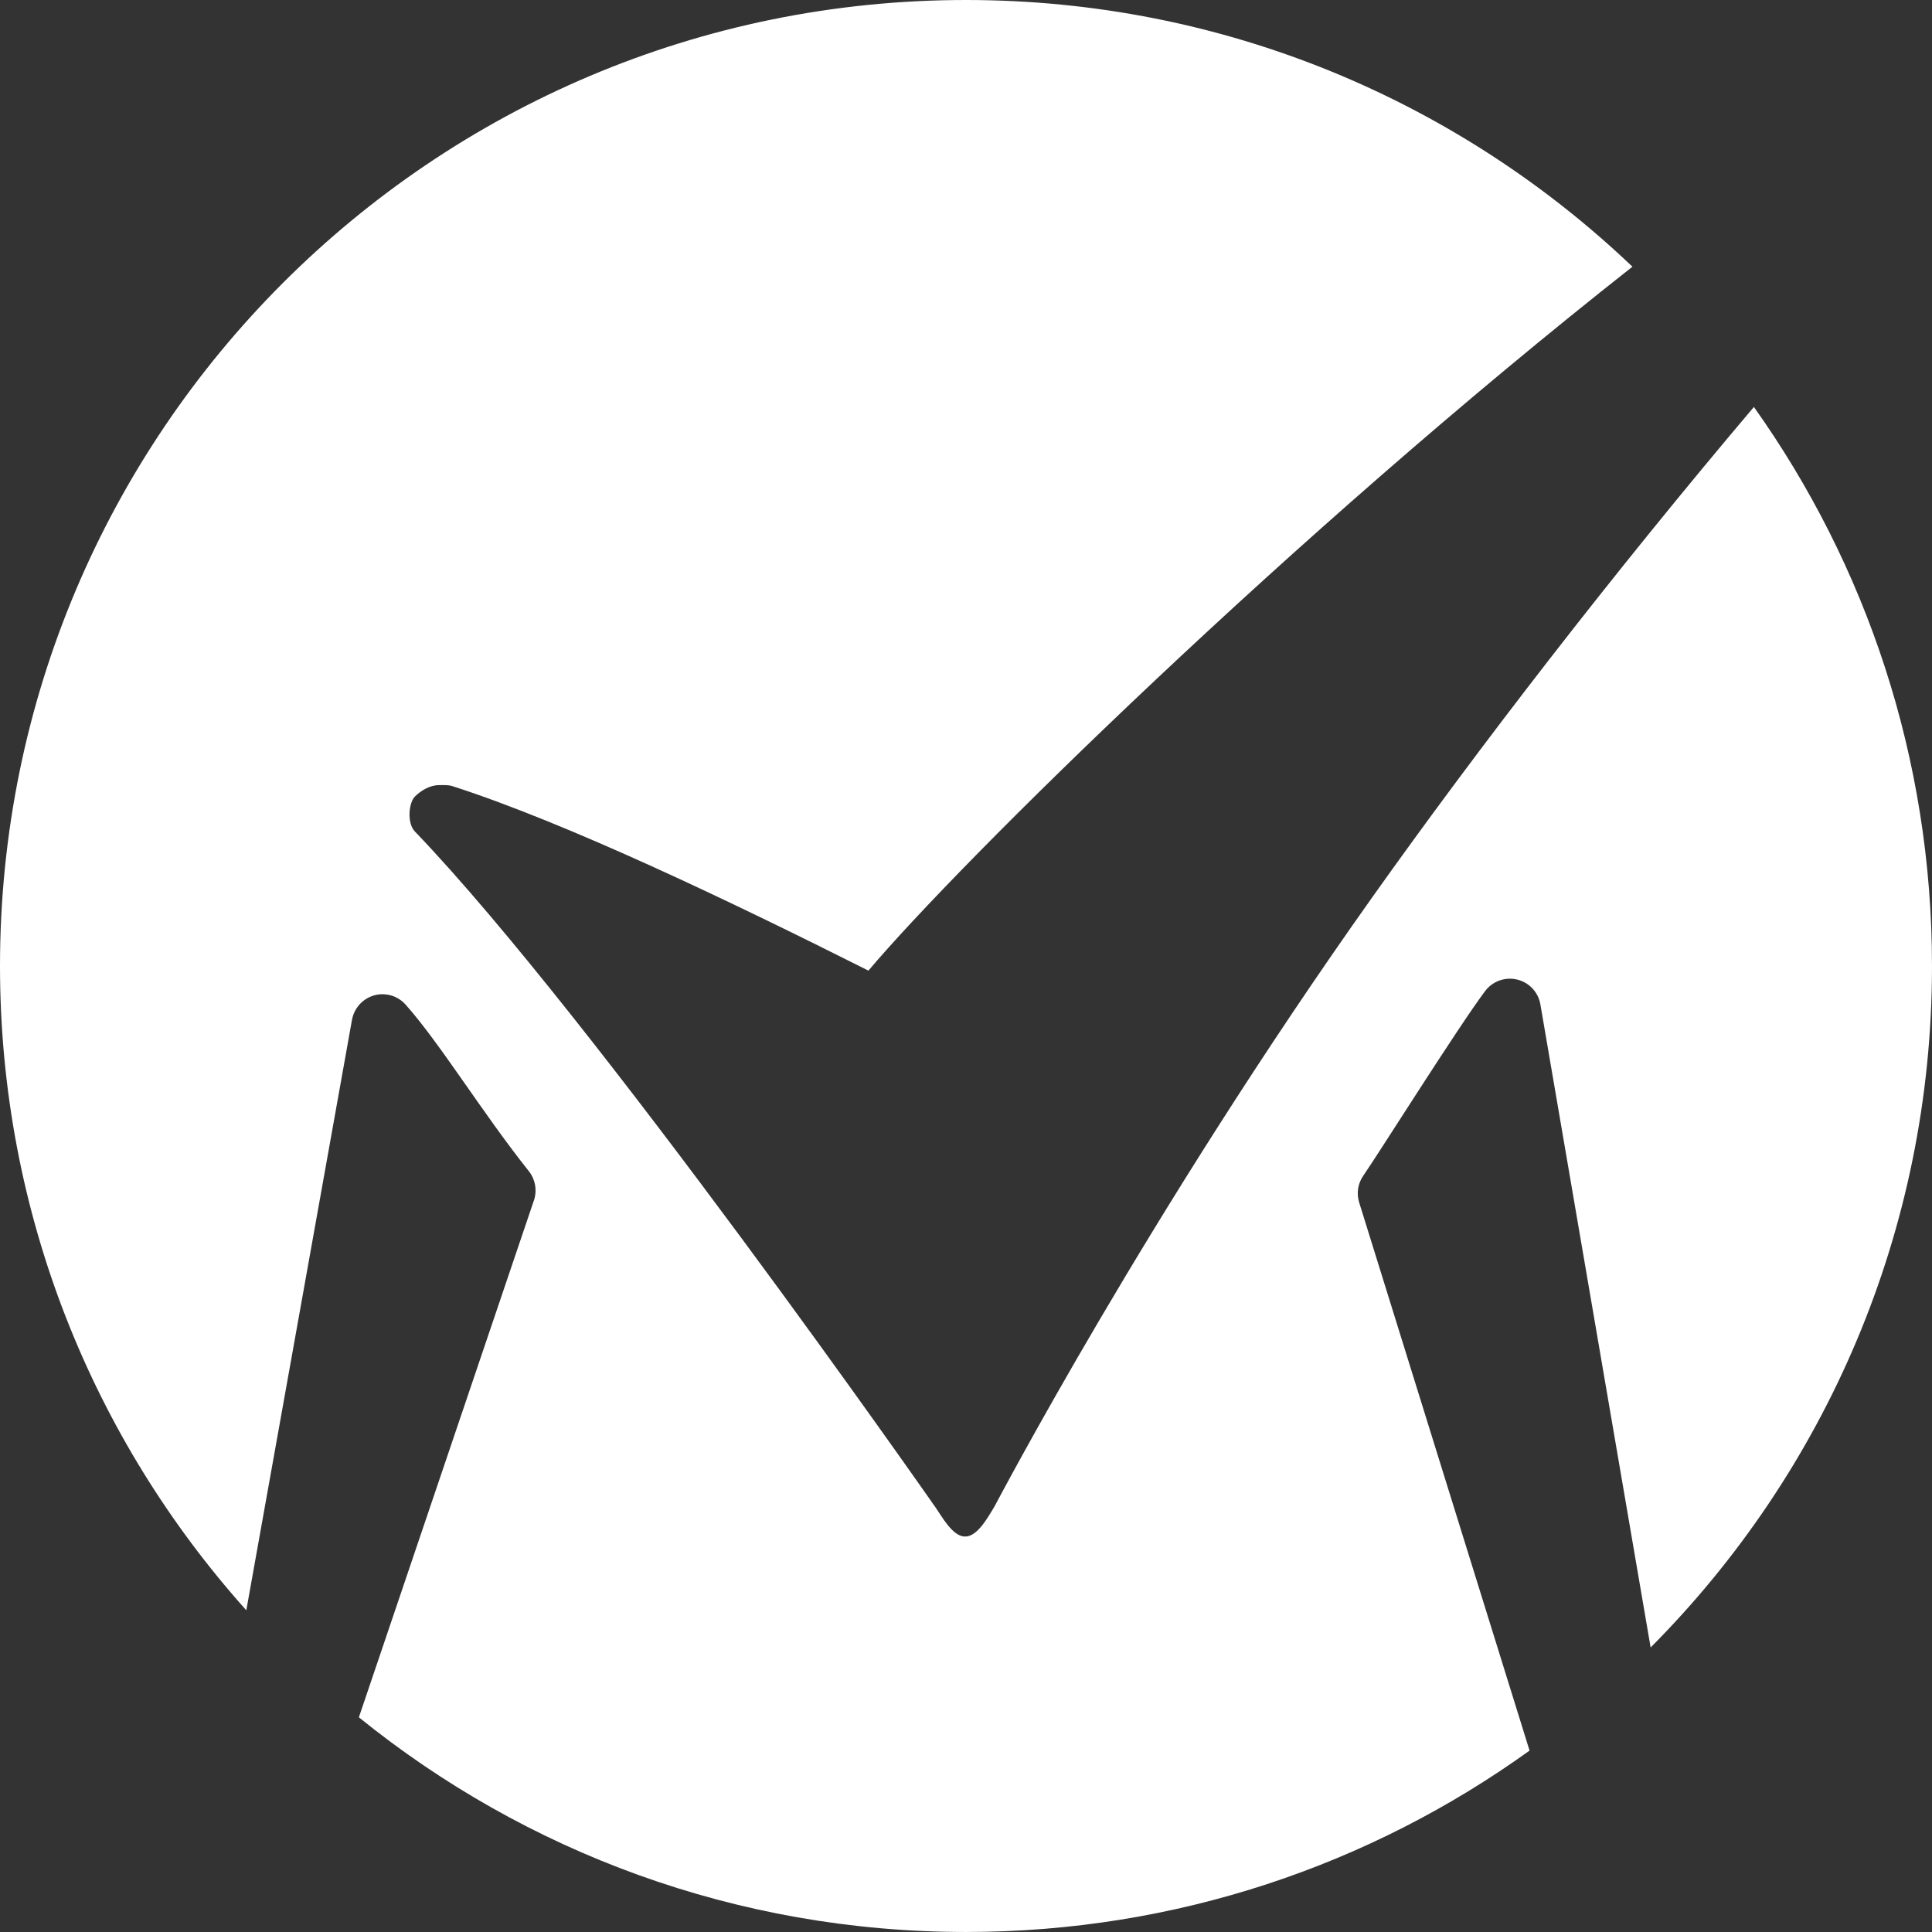<?xml version="1.0" encoding="utf-8"?>
<!-- Generator: Adobe Illustrator 15.1.0, SVG Export Plug-In . SVG Version: 6.00 Build 0)  -->
<!DOCTYPE svg PUBLIC "-//W3C//DTD SVG 1.1//EN" "http://www.w3.org/Graphics/SVG/1.1/DTD/svg11.dtd">
<svg version="1.1" id="Capa_1" xmlns="http://www.w3.org/2000/svg" xmlns:xlink="http://www.w3.org/1999/xlink" x="0px" y="0px"
	 width="412px" height="412px" viewBox="0 0 412 412" enable-background="new 0 0 412 412" xml:space="preserve">
<rect x="0" y="0" width="412" height="412" fill="#333333" stroke="none"/>
<path fill="#FFFFFF" d="M292.704,191.247c-47.972,67.546-80.353,129.572-80.698,130.13c-1.076,1.721-3.457,6.281-6.114,6.281h-0.165
	c-2.591,0-4.97-4.426-6.135-6.074c-0.73-1.033-72.937-104.502-111.117-144.266c-1.73-1.801-1.321-6.129,0-7.449
	c1.32-1.32,3.204-2.443,5.181-2.443c0.957,0,1.922-0.073,2.837,0.222c24.425,7.863,59.399,24.608,88.697,39.336
	c19.482-23.054,89.854-92.569,162.926-150.109C311.15,21.638,261.102,0,206,0C92.229,0,0,92.227,0,205.999
	c0,52.794,19.869,100.94,52.526,137.395l22.517-125.813c0.43-2.549,2.273-4.609,4.703-5.306c0.588-0.17,1.201-0.256,1.817-0.256
	c1.888,0,3.688,0.81,4.942,2.224c7.454,8.407,16.293,22.983,26.266,35.508c1.345,1.688,1.779,3.931,1.165,5.998L76.531,366.217
	c35.376,28.623,80.416,45.779,129.469,45.779c44.854,0,86.352-14.344,120.18-38.682l-36.352-116.939
	c-0.581-1.935-0.255-3.994,0.893-5.654c3.373-4.881,19.92-31.233,25.961-39.354c1.238-1.668,3.22-2.664,5.297-2.664
	c0.527,0,1.052,0.063,1.561,0.188c2.573,0.623,4.521,2.717,4.954,5.334l23.505,137.097C389.078,314.067,412,262.711,412,205.997
	c0-44.425-14.062-85.565-37.98-119.213C343.921,122.33,315.309,159.418,292.704,191.247"/>
</svg>
